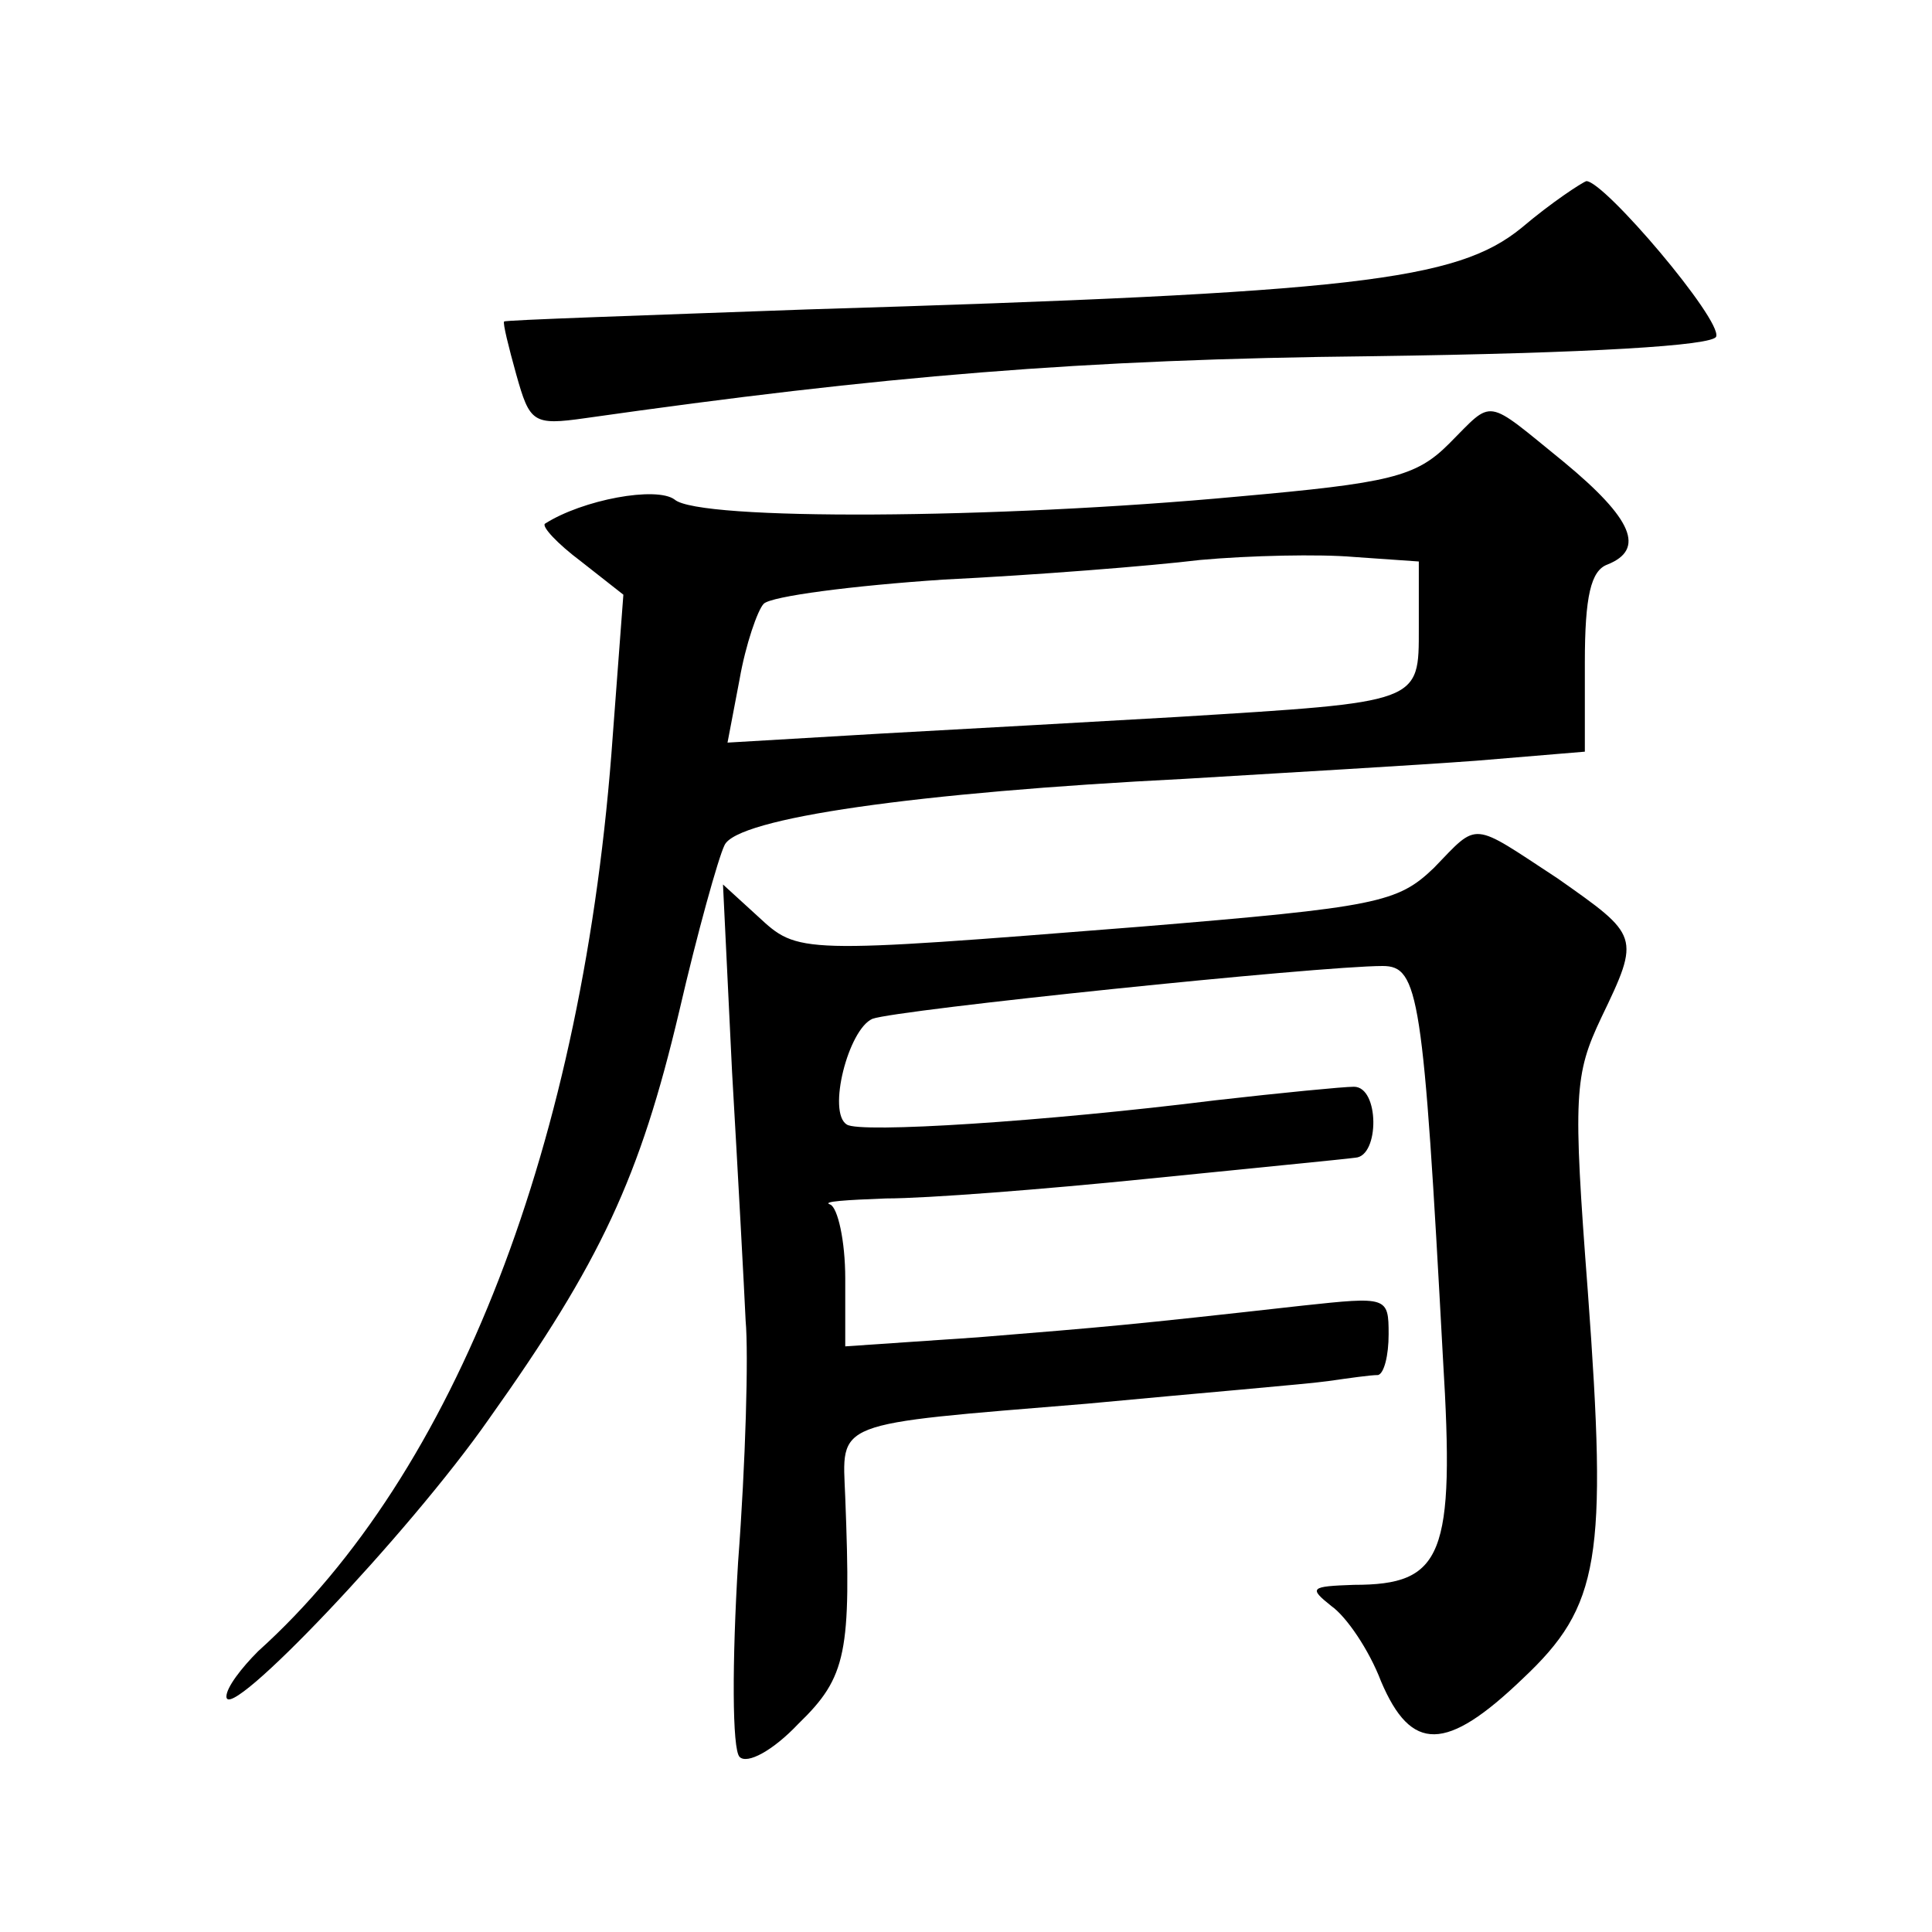 <?xml version="1.0" standalone="no"?>
<!DOCTYPE svg PUBLIC "-//W3C//DTD SVG 20010904//EN"
 "http://www.w3.org/TR/2001/REC-SVG-20010904/DTD/svg10.dtd">
<svg version="1.0" xmlns="http://www.w3.org/2000/svg"
 width="128pt" height="128pt" viewBox="0 0 128 128"
 preserveAspectRatio="xMidYMid meet">
<g transform="translate(0,128) scale(0.1,-0.1)"
fill="#0" stroke="none">
<path d="M1008 1129 c-43 -35 -110 -43 -473 -54 -110 -4 -200 -7 -201 -8 -1 -1
3 -17 8 -35 9 -32 11 -34 46 -29 197 28 328 39 521 41 145 2 226 7 228 13 4 11
-74 103 -86 103 -3 -1 -23 -14 -43 -31z M960 986 c-22 -22 -39 -26 -140 -35 -161
-15 -357 -16 -373 -2 -12 9 -61 0 -86 -16 -2 -2 8 -13 24 -25 l28 -22 -7 -93 c-19
-270 -104 -489 -235 -607 -11 -11 -21 -24 -21 -30 0 -19 121 108 174 184 74 104
100 160 126 270 12 52 26 102 30 110 8 18 127 35 305 44 66 4 153 9 193 12 l72
6 0 59 c0 44 4 61 15 65 25 10 17 30 -29 68 -53 43 -46 42 -76 12z m-20 -122 c0
-50 2 -49 -160 -59 -52 -3 -141 -8 -196 -11 l-102 -6 8 42 c4 23 12 46 16 50 5
5 59 12 119 16 61 3 137 9 170 13 33 3 79 4 102 2 l43 -3 0 -44z M950 705 c-24
-23 -37 -26 -195 -39 -227 -18 -226 -18 -253 7 l-23 21 6 -124 c4 -69 8 -143 9
-165 2 -22 0 -94 -5 -160 -4 -66 -4 -124 1 -129 5 -5 22 4 39 22 32 31 35 47 31
150 -2 51 -10 48 160 62 74 7 146 13 160 15 14 2 28 4 33 4 4 1 7 13 7 27 0 25
-1 25 -57 19 -116 -13 -129 -14 -215 -21 l-88 -6 0 45 c0 25 -5 47 -10 49 -6 2
11 3 37 4 27 0 104 6 173 13 69 7 131 13 138 14 16 1 16 47 -1 47 -7 0 -48 -4 -92
-9 -112 -14 -236 -22 -244 -16 -13 8 1 63 17 70 16 6 296 35 338 35 24 0 27 -19
40 -260 8 -131 0 -150 -59 -150 -29 -1 -30 -2 -15 -14 10 -7 25 -29 33 -50 20 -47
43 -47 94 2 51 48 56 79 43 256 -10 131 -9 144 9 182 26 54 25 54 -29 92 -58 38
-52 38 -82 7z"/>
</g>
</svg>

